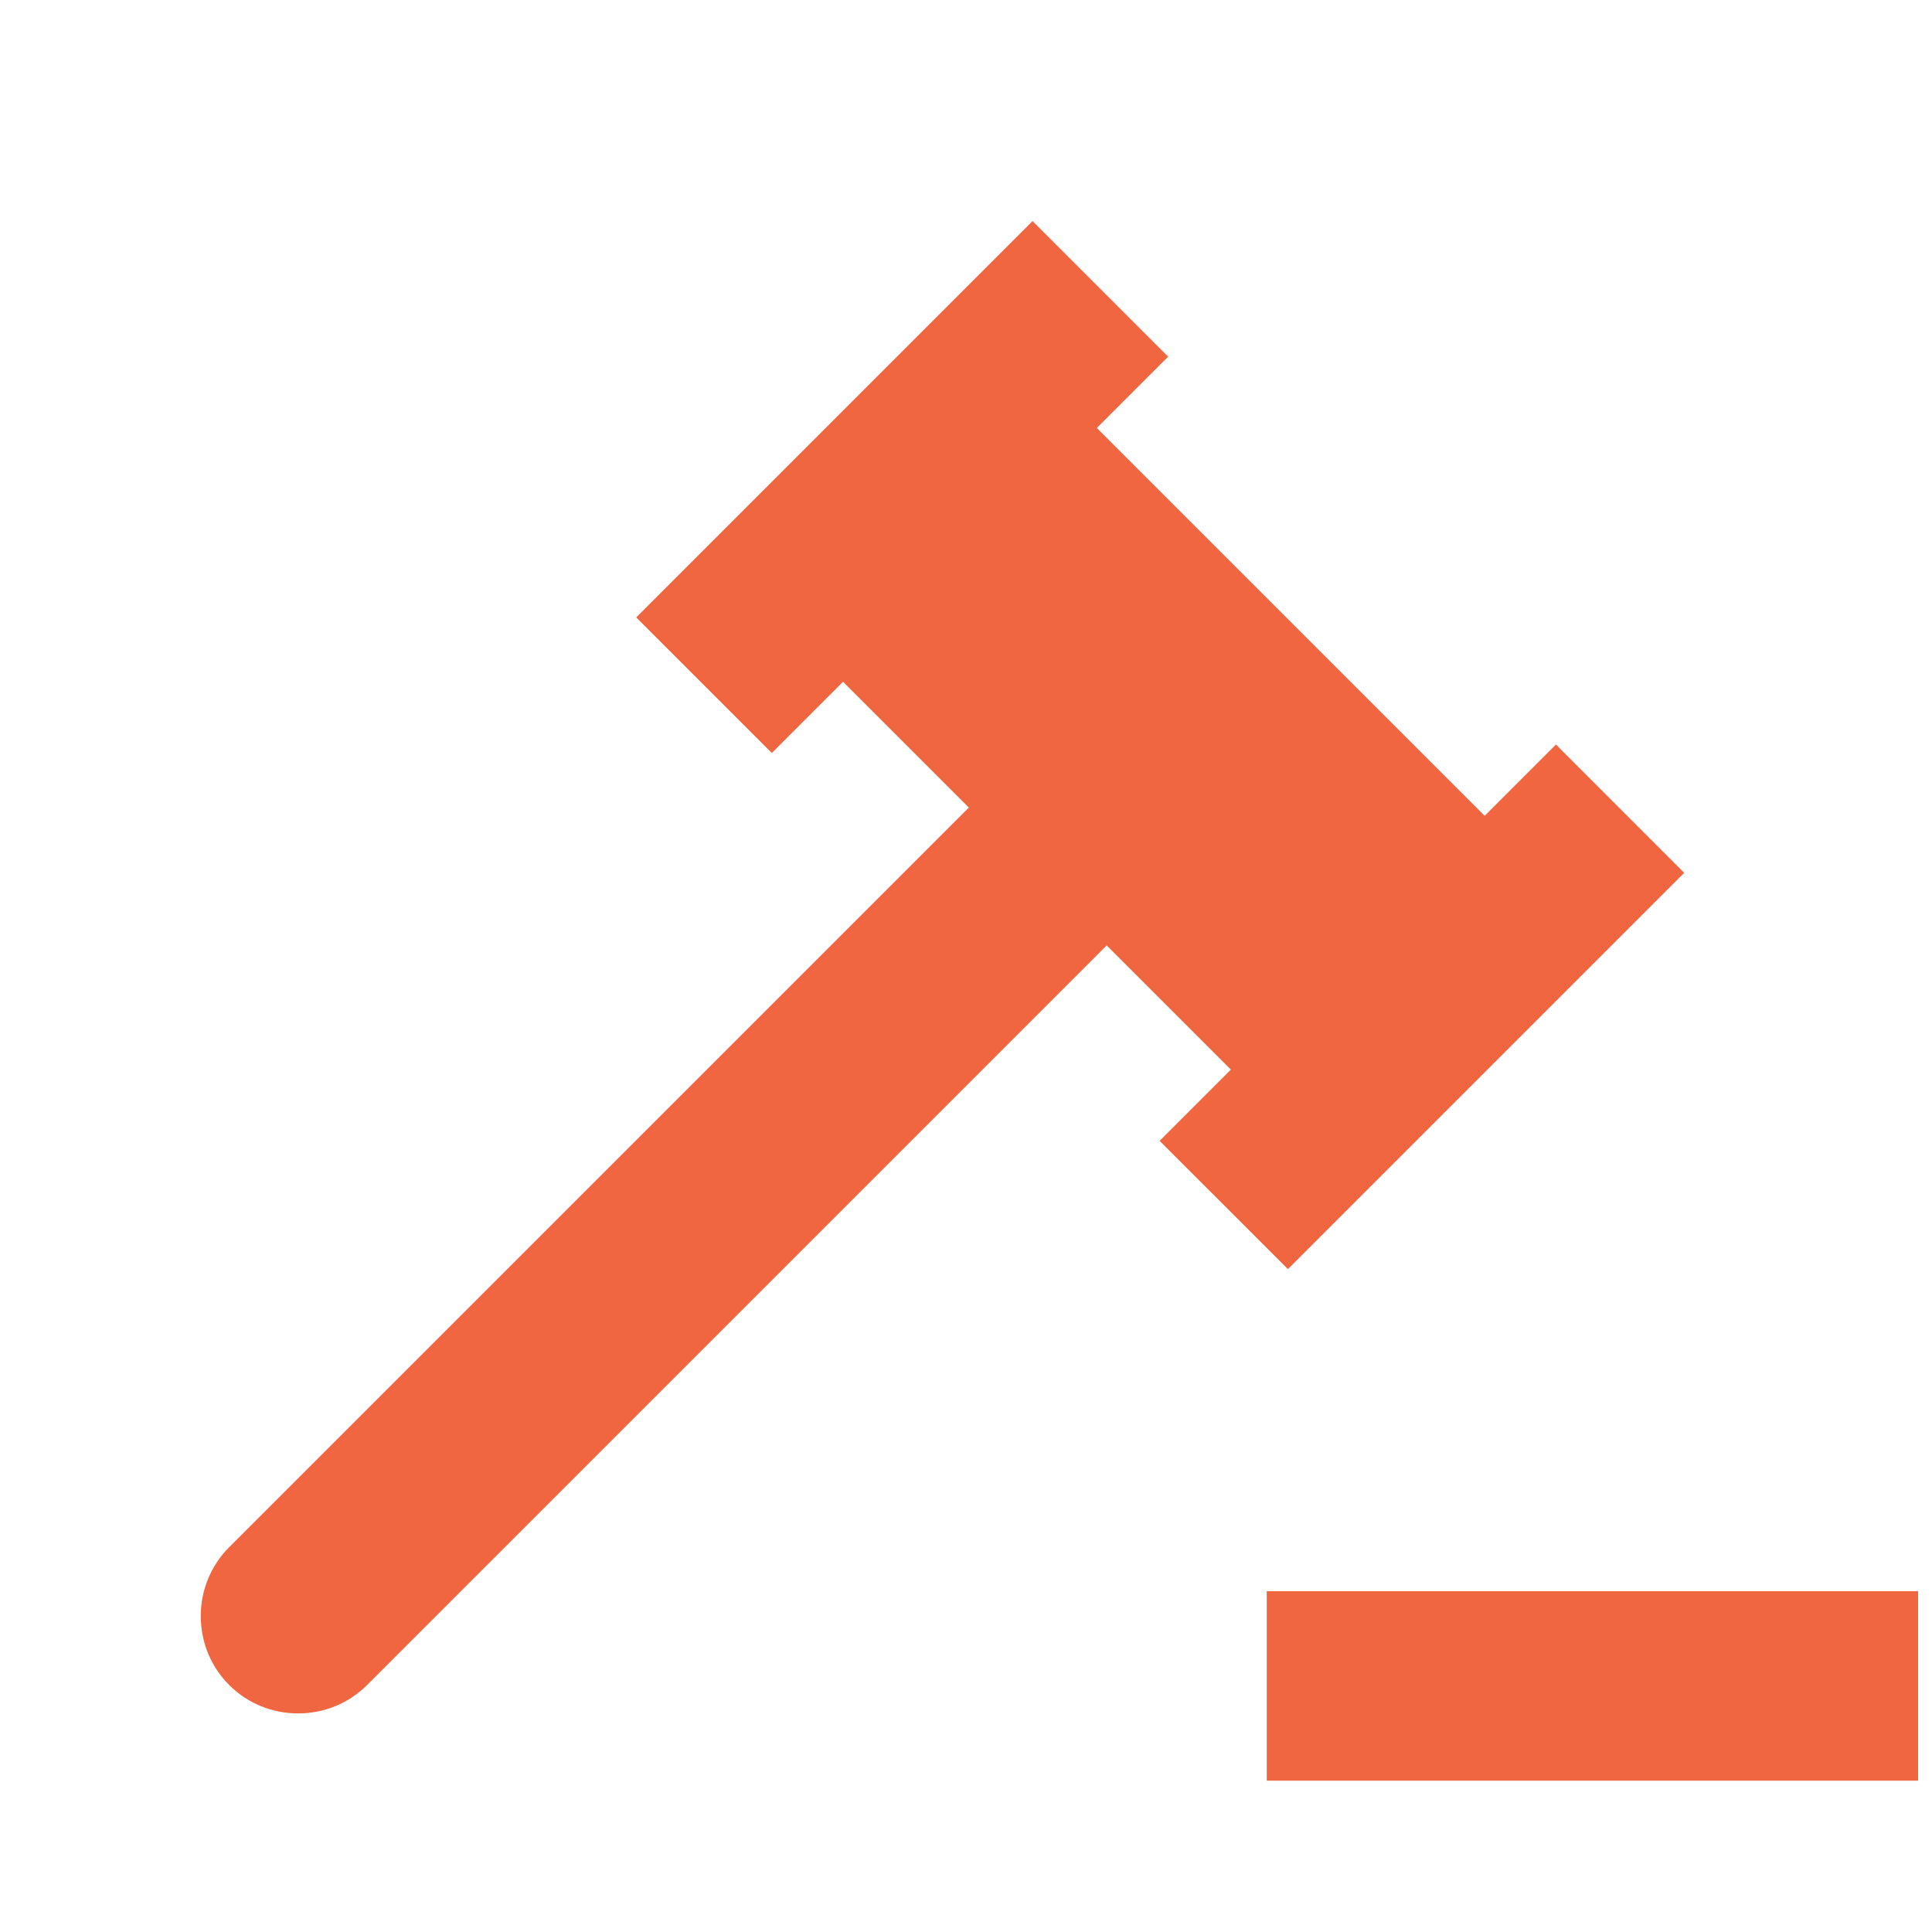 <svg width="36" height="36" viewBox="0 0 36 36" fill="none" xmlns="http://www.w3.org/2000/svg">
<path d="M18.778 15.047L20.621 16.89L6.478 31.033C5.971 31.54 5.141 31.54 4.635 31.033C4.128 30.526 4.128 29.697 4.635 29.19L18.778 15.047Z" fill="#F06640"/>
<path fill-rule="evenodd" clip-rule="evenodd" d="M4.271 31.398C4.612 31.739 5.069 31.927 5.554 31.927L5.554 31.927C6.042 31.927 6.499 31.739 6.842 31.396L21.348 16.89L18.779 14.321L4.273 28.827C3.93 29.17 3.741 29.627 3.741 30.112C3.741 30.599 3.928 31.055 4.271 31.398ZM4.999 29.552L18.779 15.772L19.896 16.889L6.116 30.669C5.819 30.966 5.294 30.966 4.997 30.669C4.851 30.523 4.768 30.324 4.768 30.112C4.768 29.899 4.851 29.701 4.999 29.552Z" fill="#F06640"/>
<path d="M23.662 19.931L15.738 12.007L19.741 8.004L27.665 15.928L23.662 19.931Z" fill="#F06640"/>
<path fill-rule="evenodd" clip-rule="evenodd" d="M15.012 12.007L23.662 20.657L28.391 15.928L19.741 7.278L15.012 12.007ZM23.662 19.204L16.464 12.006L19.741 8.729L26.939 15.927L23.662 19.204Z" fill="#F06640"/>
<path d="M12.579 11.504L19.238 4.846L21.038 6.647L14.38 13.305L12.579 11.504Z" fill="#F06640"/>
<path fill-rule="evenodd" clip-rule="evenodd" d="M11.855 11.504L14.382 14.031L21.767 6.646L19.24 4.119L11.855 11.504ZM14.38 12.578L13.305 11.503L19.238 5.571L20.313 6.646L14.38 12.578Z" fill="#F06640"/>
<path d="M22.334 21.259L28.992 14.6L30.657 16.265L23.999 22.923L22.334 21.259Z" fill="#F06640"/>
<path fill-rule="evenodd" clip-rule="evenodd" d="M21.608 21.258L23.999 23.648L31.383 16.264L28.993 13.873L21.608 21.258ZM23.998 22.196L23.06 21.258L28.992 15.325L29.931 16.264L23.998 22.196Z" fill="#F06640"/>
<path d="M24.117 30.163H35.228V32.666H24.117V30.163Z" fill="#F06640"/>
<path fill-rule="evenodd" clip-rule="evenodd" d="M23.604 33.18H35.741V29.65H23.604V33.18ZM34.715 32.152H24.631V30.676H34.715V32.152Z" fill="#F06640"/>
</svg>
